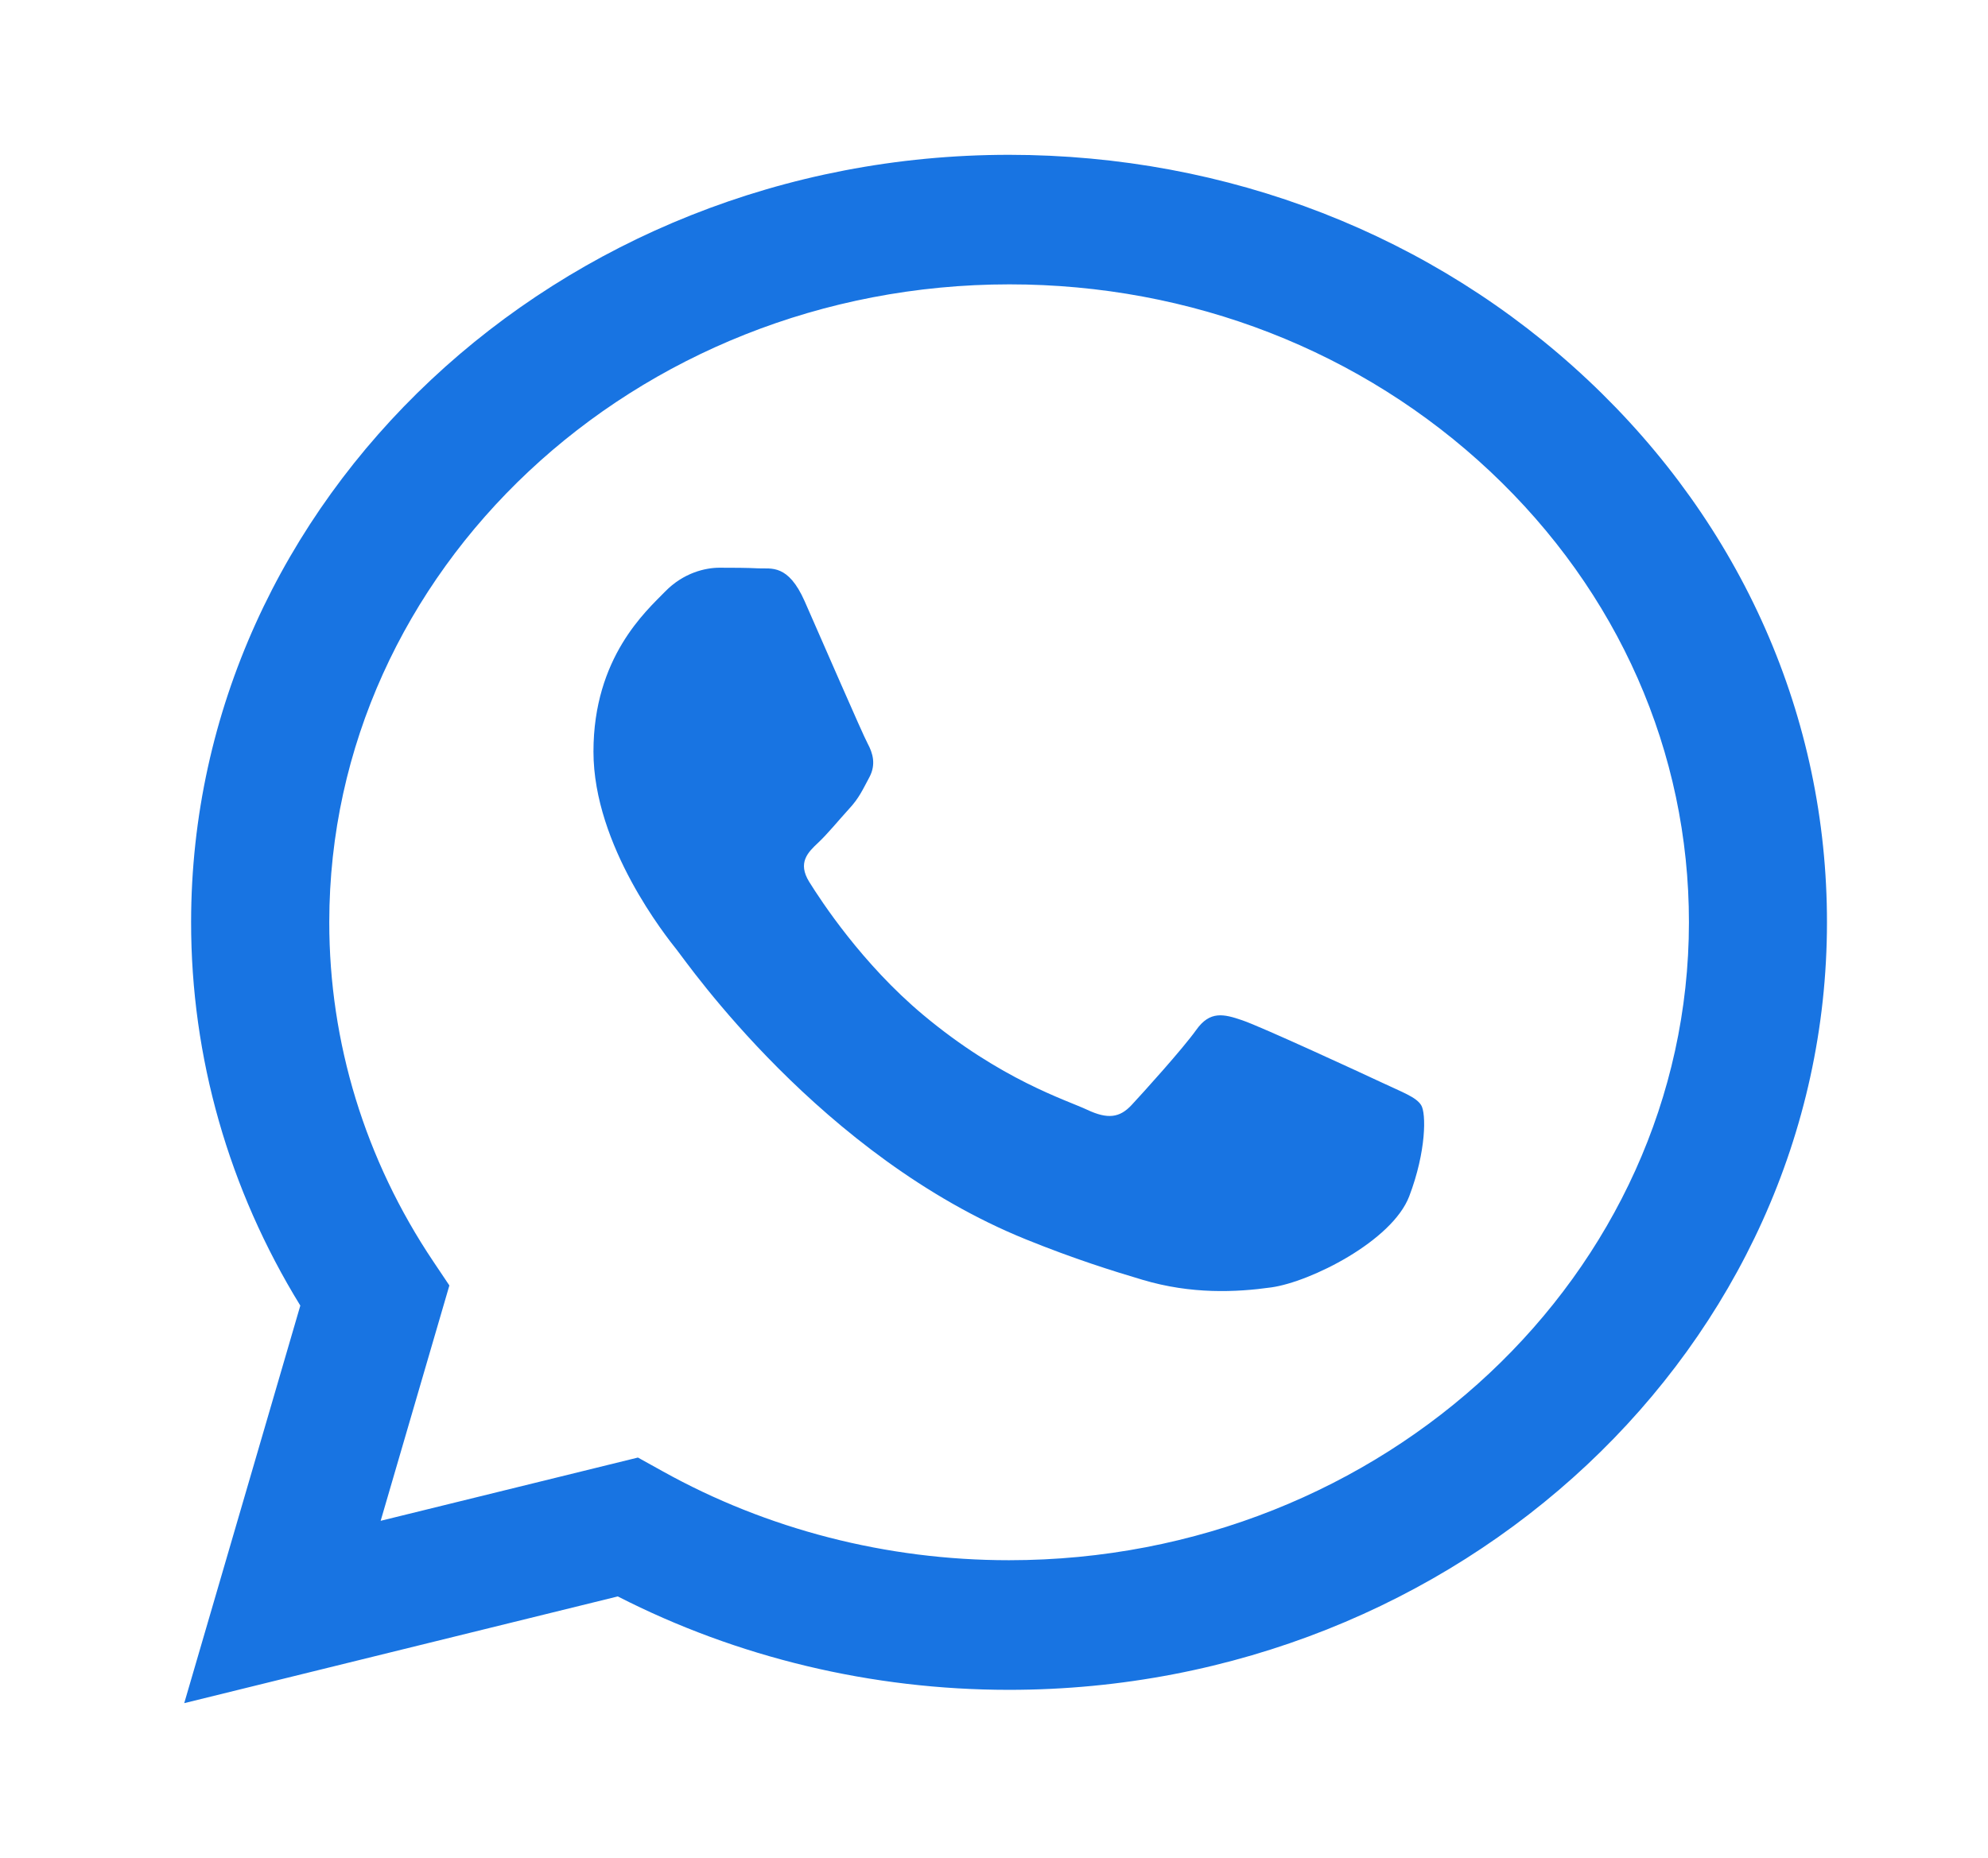 <svg width="46" height="43" viewBox="0 0 46 43" fill="none" xmlns="http://www.w3.org/2000/svg">
<path fill-rule="evenodd" clip-rule="evenodd" d="M36.738 8.791C33.163 5.435 28.411 3.585 23.349 3.583C12.917 3.583 4.427 11.547 4.422 21.339C4.42 24.468 5.292 27.523 6.949 30.216L4.263 39.417L14.295 36.947C17.059 38.362 20.172 39.108 23.339 39.109H23.347C33.778 39.109 42.27 31.144 42.274 21.352C42.278 16.609 40.31 12.146 36.738 8.791ZM23.349 36.109H23.343C20.519 36.109 17.752 35.397 15.336 34.052L14.761 33.733L8.808 35.197L10.398 29.75L10.024 29.192C8.448 26.842 7.617 24.126 7.619 21.339C7.622 13.201 14.68 6.581 23.357 6.581C27.558 6.581 31.508 8.119 34.478 10.908C37.447 13.699 39.082 17.406 39.08 21.349C39.075 29.489 32.019 36.109 23.349 36.109ZM31.978 25.056C31.505 24.834 29.18 23.76 28.745 23.613C28.313 23.465 27.997 23.39 27.681 23.834C27.364 24.277 26.46 25.277 26.183 25.575C25.908 25.87 25.631 25.907 25.158 25.685C24.686 25.462 23.161 24.995 21.355 23.483C19.95 22.306 19 20.853 18.724 20.409C18.449 19.964 18.695 19.725 18.931 19.504C19.144 19.305 19.404 18.986 19.641 18.726C19.88 18.469 19.957 18.284 20.117 17.987C20.274 17.691 20.196 17.431 20.077 17.209C19.957 16.988 19.012 14.804 18.619 13.915C18.236 13.049 17.846 13.167 17.554 13.154C17.279 13.14 16.964 13.139 16.647 13.139C16.332 13.139 15.82 13.249 15.387 13.694C14.954 14.139 13.732 15.213 13.732 17.395C13.732 19.58 15.427 21.689 15.662 21.985C15.898 22.281 18.996 26.763 23.74 28.684C24.869 29.141 25.75 29.415 26.436 29.619C27.569 29.957 28.601 29.909 29.416 29.795C30.324 29.668 32.213 28.722 32.608 27.686C33.003 26.649 33.003 25.76 32.883 25.576C32.766 25.389 32.45 25.279 31.978 25.056Z" fill="#1874E2"/>
</svg>
